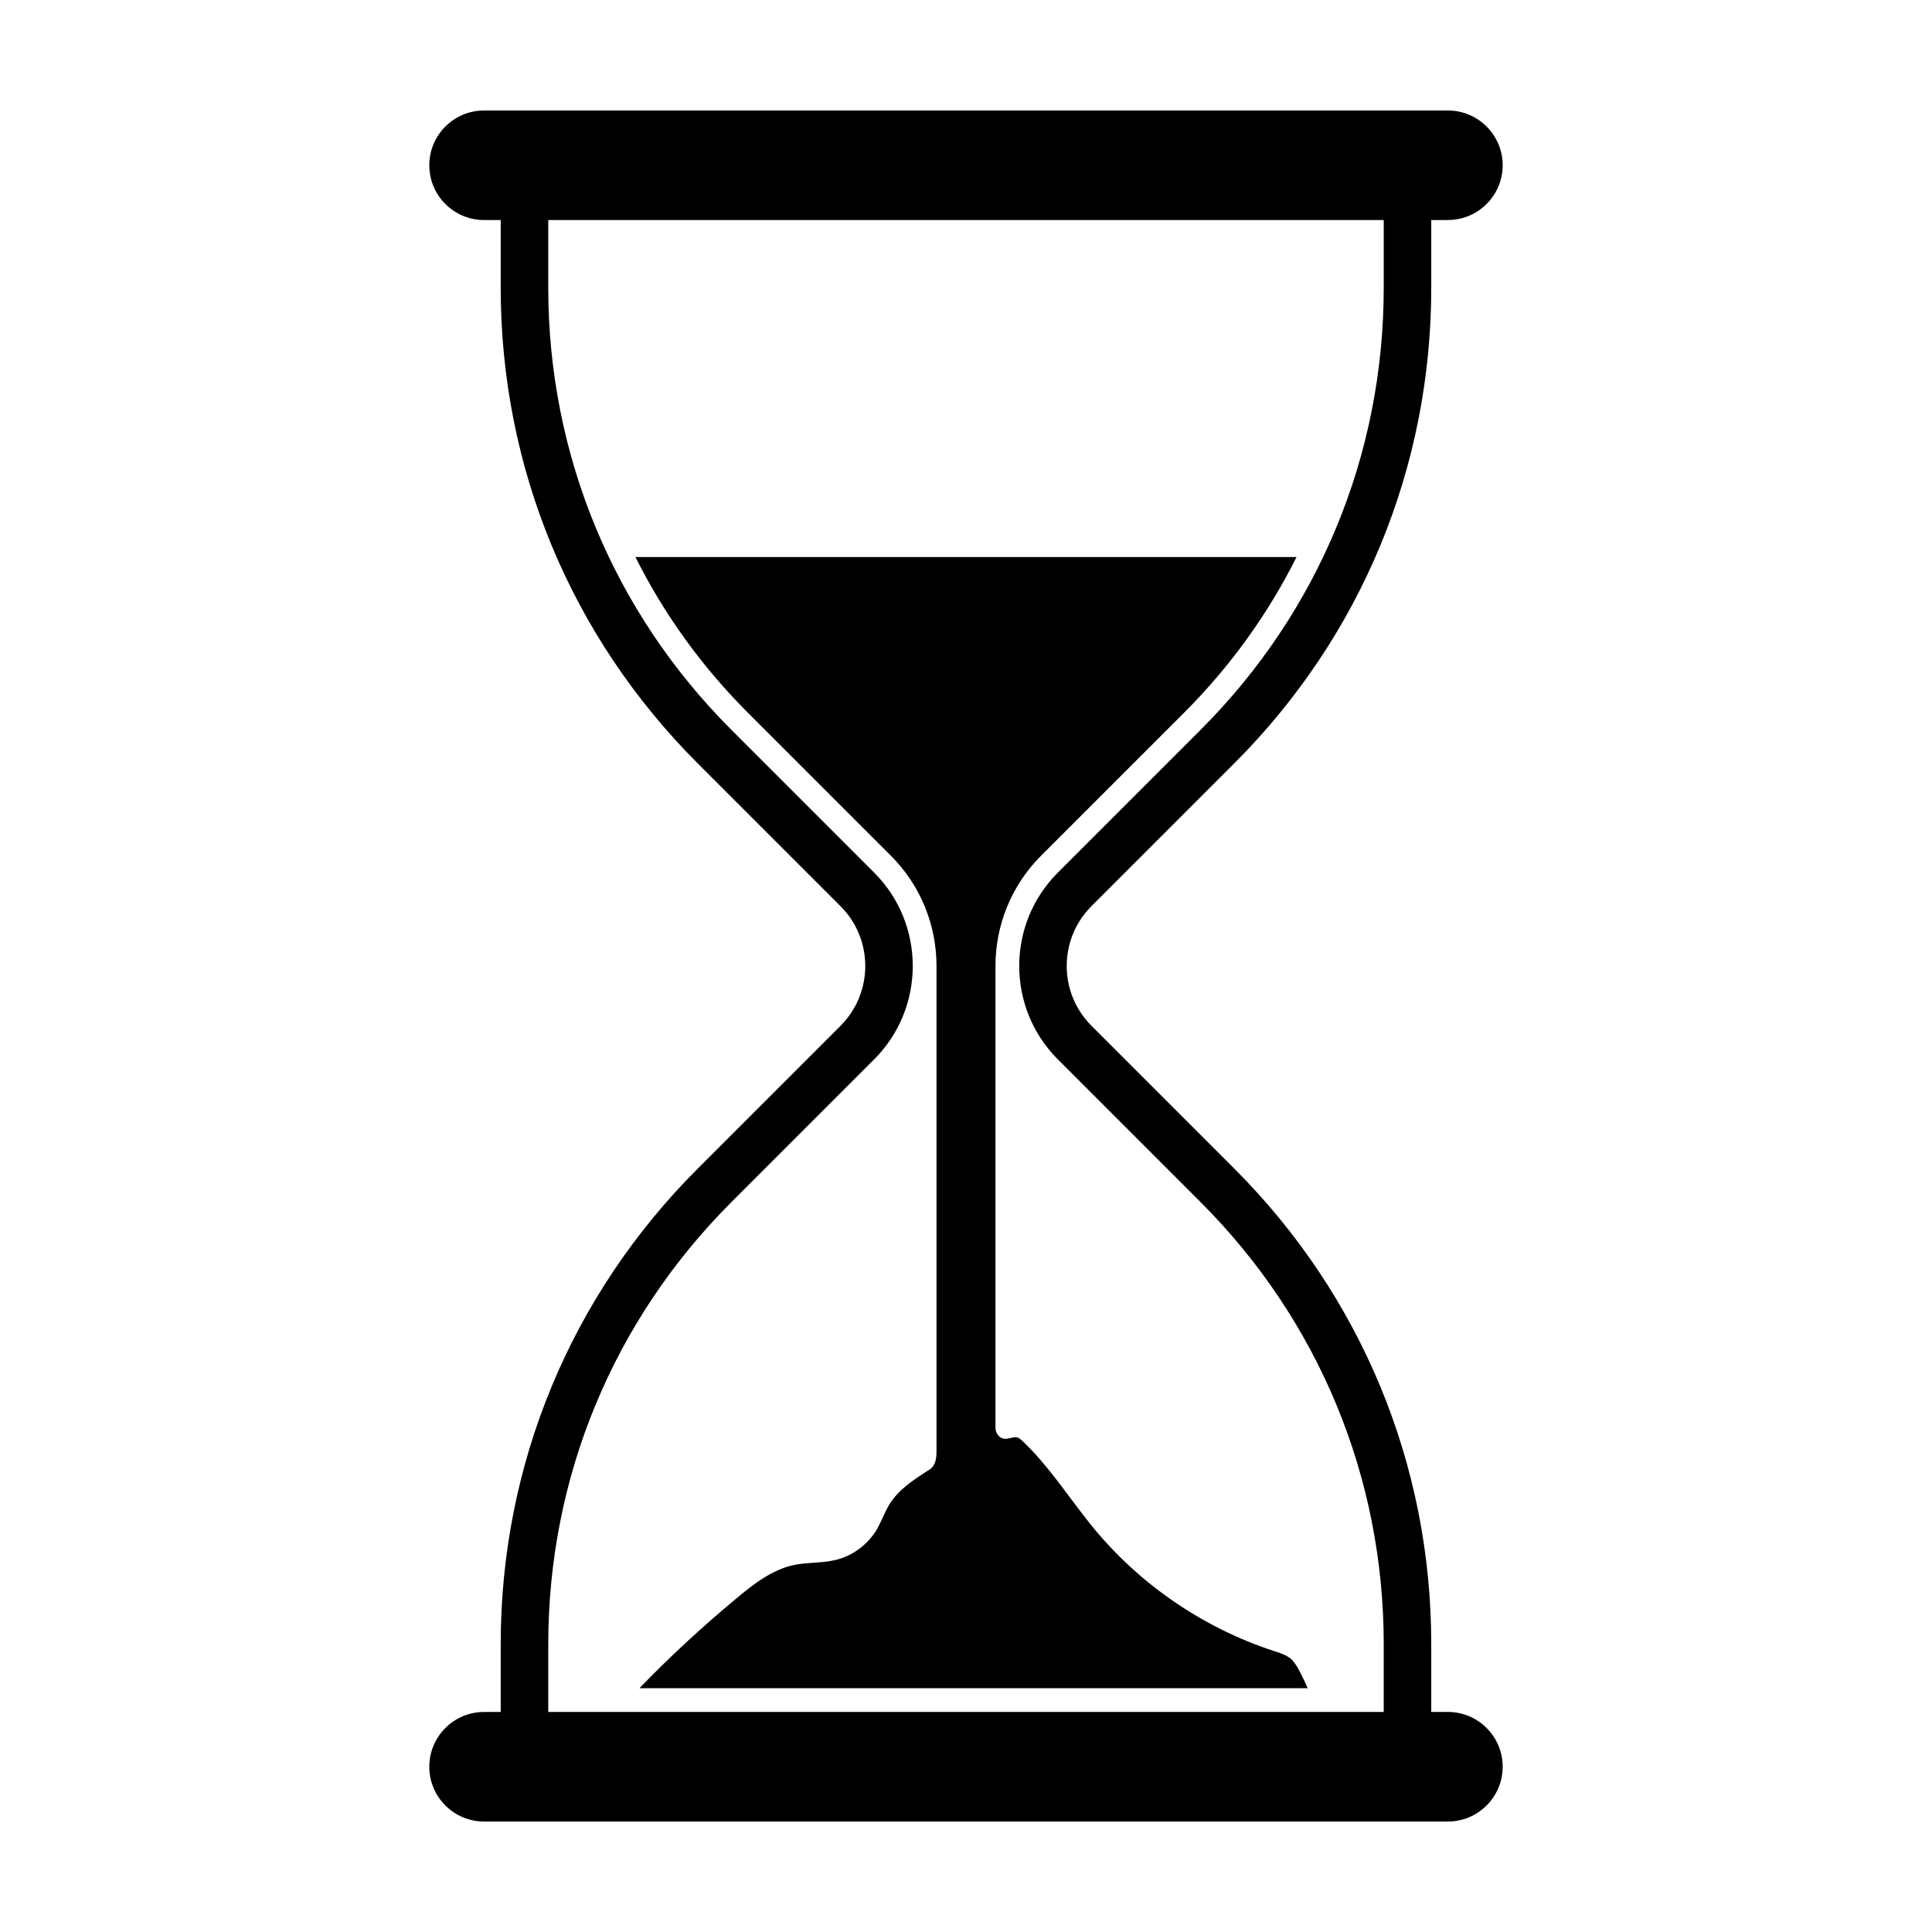 <?xml version="1.0" encoding="UTF-8"?>
<!-- Uploaded to: ICON Repo, www.iconrepo.com, Generator: ICON Repo Mixer Tools -->
<svg fill="#000000" width="800px" height="800px" version="1.1" viewBox="144 144 512 512" xmlns="http://www.w3.org/2000/svg">
 <path d="m527.7 597.68h-4.402v-17.945c0-47.613-18.547-92.379-52.215-126.06l-37.836-37.836c-8.742-8.734-8.742-22.957 0-31.695l37.836-37.836c33.676-33.676 52.215-78.441 52.215-126.06v-17.941h4.402c8.016 0 14.523-6.5 14.523-14.516 0.004-8.016-6.512-14.508-14.523-14.508h-255.41c-8.016 0-14.52 6.5-14.52 14.516s6.508 14.516 14.52 14.516h4.402v17.941c0 47.613 18.539 92.383 52.219 126.06l37.836 37.836c8.742 8.734 8.742 22.953 0 31.695l-37.836 37.836c-33.68 33.68-52.219 78.438-52.219 126.06v17.945h-4.402c-8.016 0-14.52 6.5-14.52 14.516 0 8.02 6.508 14.52 14.52 14.52h255.41c8.016 0 14.523-6.5 14.523-14.52 0-8.027-6.508-14.523-14.52-14.523zm-16.996 0h-221.41v-17.945c0-44.246 17.23-85.859 48.527-117.15l37.836-37.836c13.645-13.652 13.645-35.855 0-49.504l-37.836-37.836c-31.297-31.297-48.527-72.906-48.527-117.15v-17.941h221.41v17.941c0 44.25-17.23 85.859-48.527 117.15l-37.836 37.836c-13.648 13.645-13.648 35.852 0 49.504l37.836 37.836c31.297 31.293 48.527 72.906 48.527 117.15l-0.004 17.945zm-78.715-51.012c-5.668-7.184-10.387-14.48-17.004-20.777-1.57-1.516-1.891-1.012-3.965-0.637-1.699 0.316-3.09-0.941-3.211-2.707v-122.55c0-10.578 4.027-21.16 12.086-29.223l37.852-37.848c12.281-12.281 22.293-26.199 29.852-41.312h-175.21c7.559 15.113 17.566 29.035 29.852 41.312l37.852 37.848c8.066 8.066 12.09 18.641 12.09 29.223v128.79c0 3.84-1.637 4.535-2.453 5.039-3.785 2.453-7.621 4.973-10.012 8.812-1.258 2.082-2.082 4.418-3.281 6.559-2.394 4.09-6.484 7.176-11.145 8.246-3.465 0.816-7.184 0.562-10.707 1.258-5.859 1.195-10.828 5.039-15.426 8.883-9.004 7.492-17.633 15.426-25.695 23.805h177.09c-0.625-1.445-1.32-2.891-2.074-4.344-0.629-1.199-1.324-2.457-2.332-3.402-1.254-1.066-2.898-1.57-4.473-2.082-19.52-6.367-37.094-18.637-49.688-34.891z"/>
</svg>